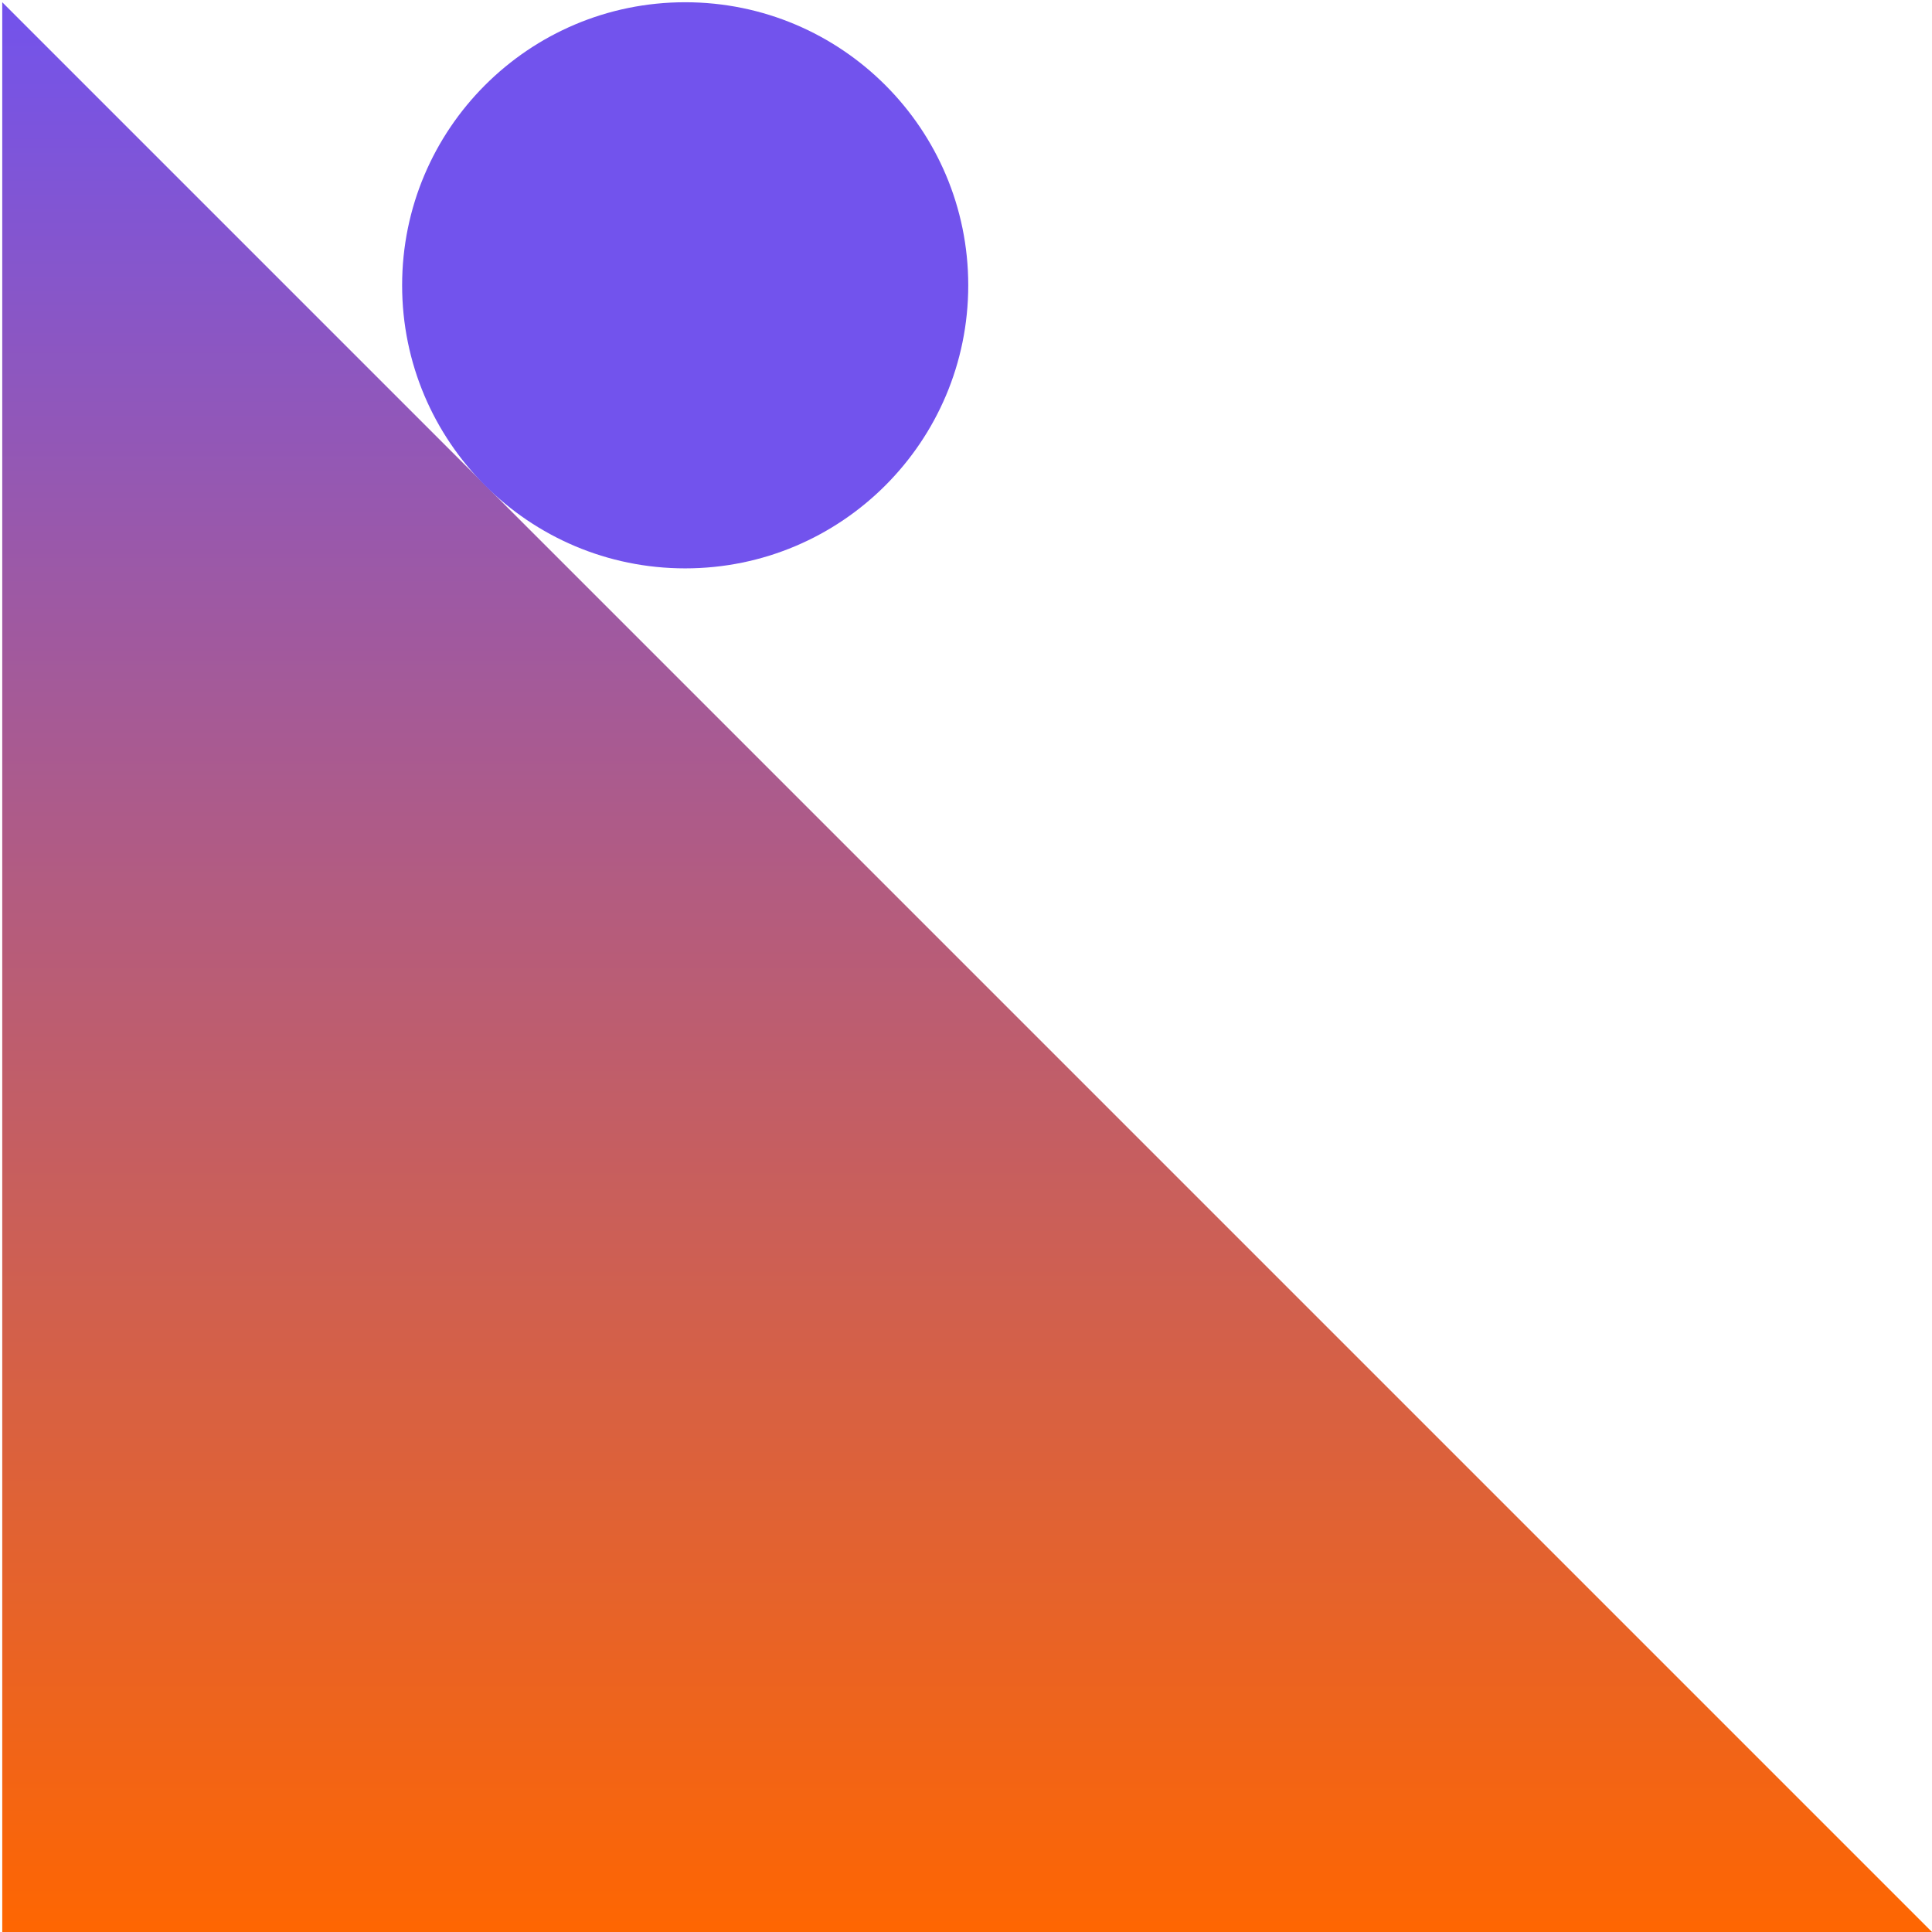 <?xml version="1.0" encoding="UTF-8"?>
<!DOCTYPE svg PUBLIC "-//W3C//DTD SVG 1.1//EN" "http://www.w3.org/Graphics/SVG/1.1/DTD/svg11.dtd">
<svg xmlns="http://www.w3.org/2000/svg" xmlns:xlink="http://www.w3.org/1999/xlink" version="1.1" width="430px" height="430px" viewBox="-0.5 -0.5 430 430"><defs><linearGradient x1="0%" y1="100%" x2="0%" y2="0%" id="mx-gradient-7253ed-1-ff6600-1-s-0"><stop offset="0%" style="stop-color: rgb(255, 102, 0); stop-opacity: 1;"/><stop offset="100%" style="stop-color: rgb(114, 83, 237); stop-opacity: 1;"/></linearGradient><style type="text/css">@import url(https://fonts.googleapis.com/css?family=Merriweather);&#xa;@font-face {&#xa;font-family: "Palatino";&#xa;src: url("https://github.com/MerkulovDaniil/merkulovdaniil.github.io/raw/main/css/fonts/PalatinoLinotype-Roman.ttf");&#xa;}&#xa;@font-face {&#xa;font-family: "Small bratun";&#xa;src: url("https://www.calligraphr.com/static/temp/750318a1-3a79-4e02-a1c4-9d6bc102ab4b/SmallBratishka-Regular.ttf");&#xa;}&#xa;</style></defs><g><path d="M 0 430 L 0 0 L 430 430 Z" fill="url(#mx-gradient-7253ed-1-ff6600-1-s-0)" stroke="none" pointer-events="all"/><ellipse cx="152" cy="63" rx="63" ry="63" fill="#7253ed" stroke="none" pointer-events="all"/></g></svg>